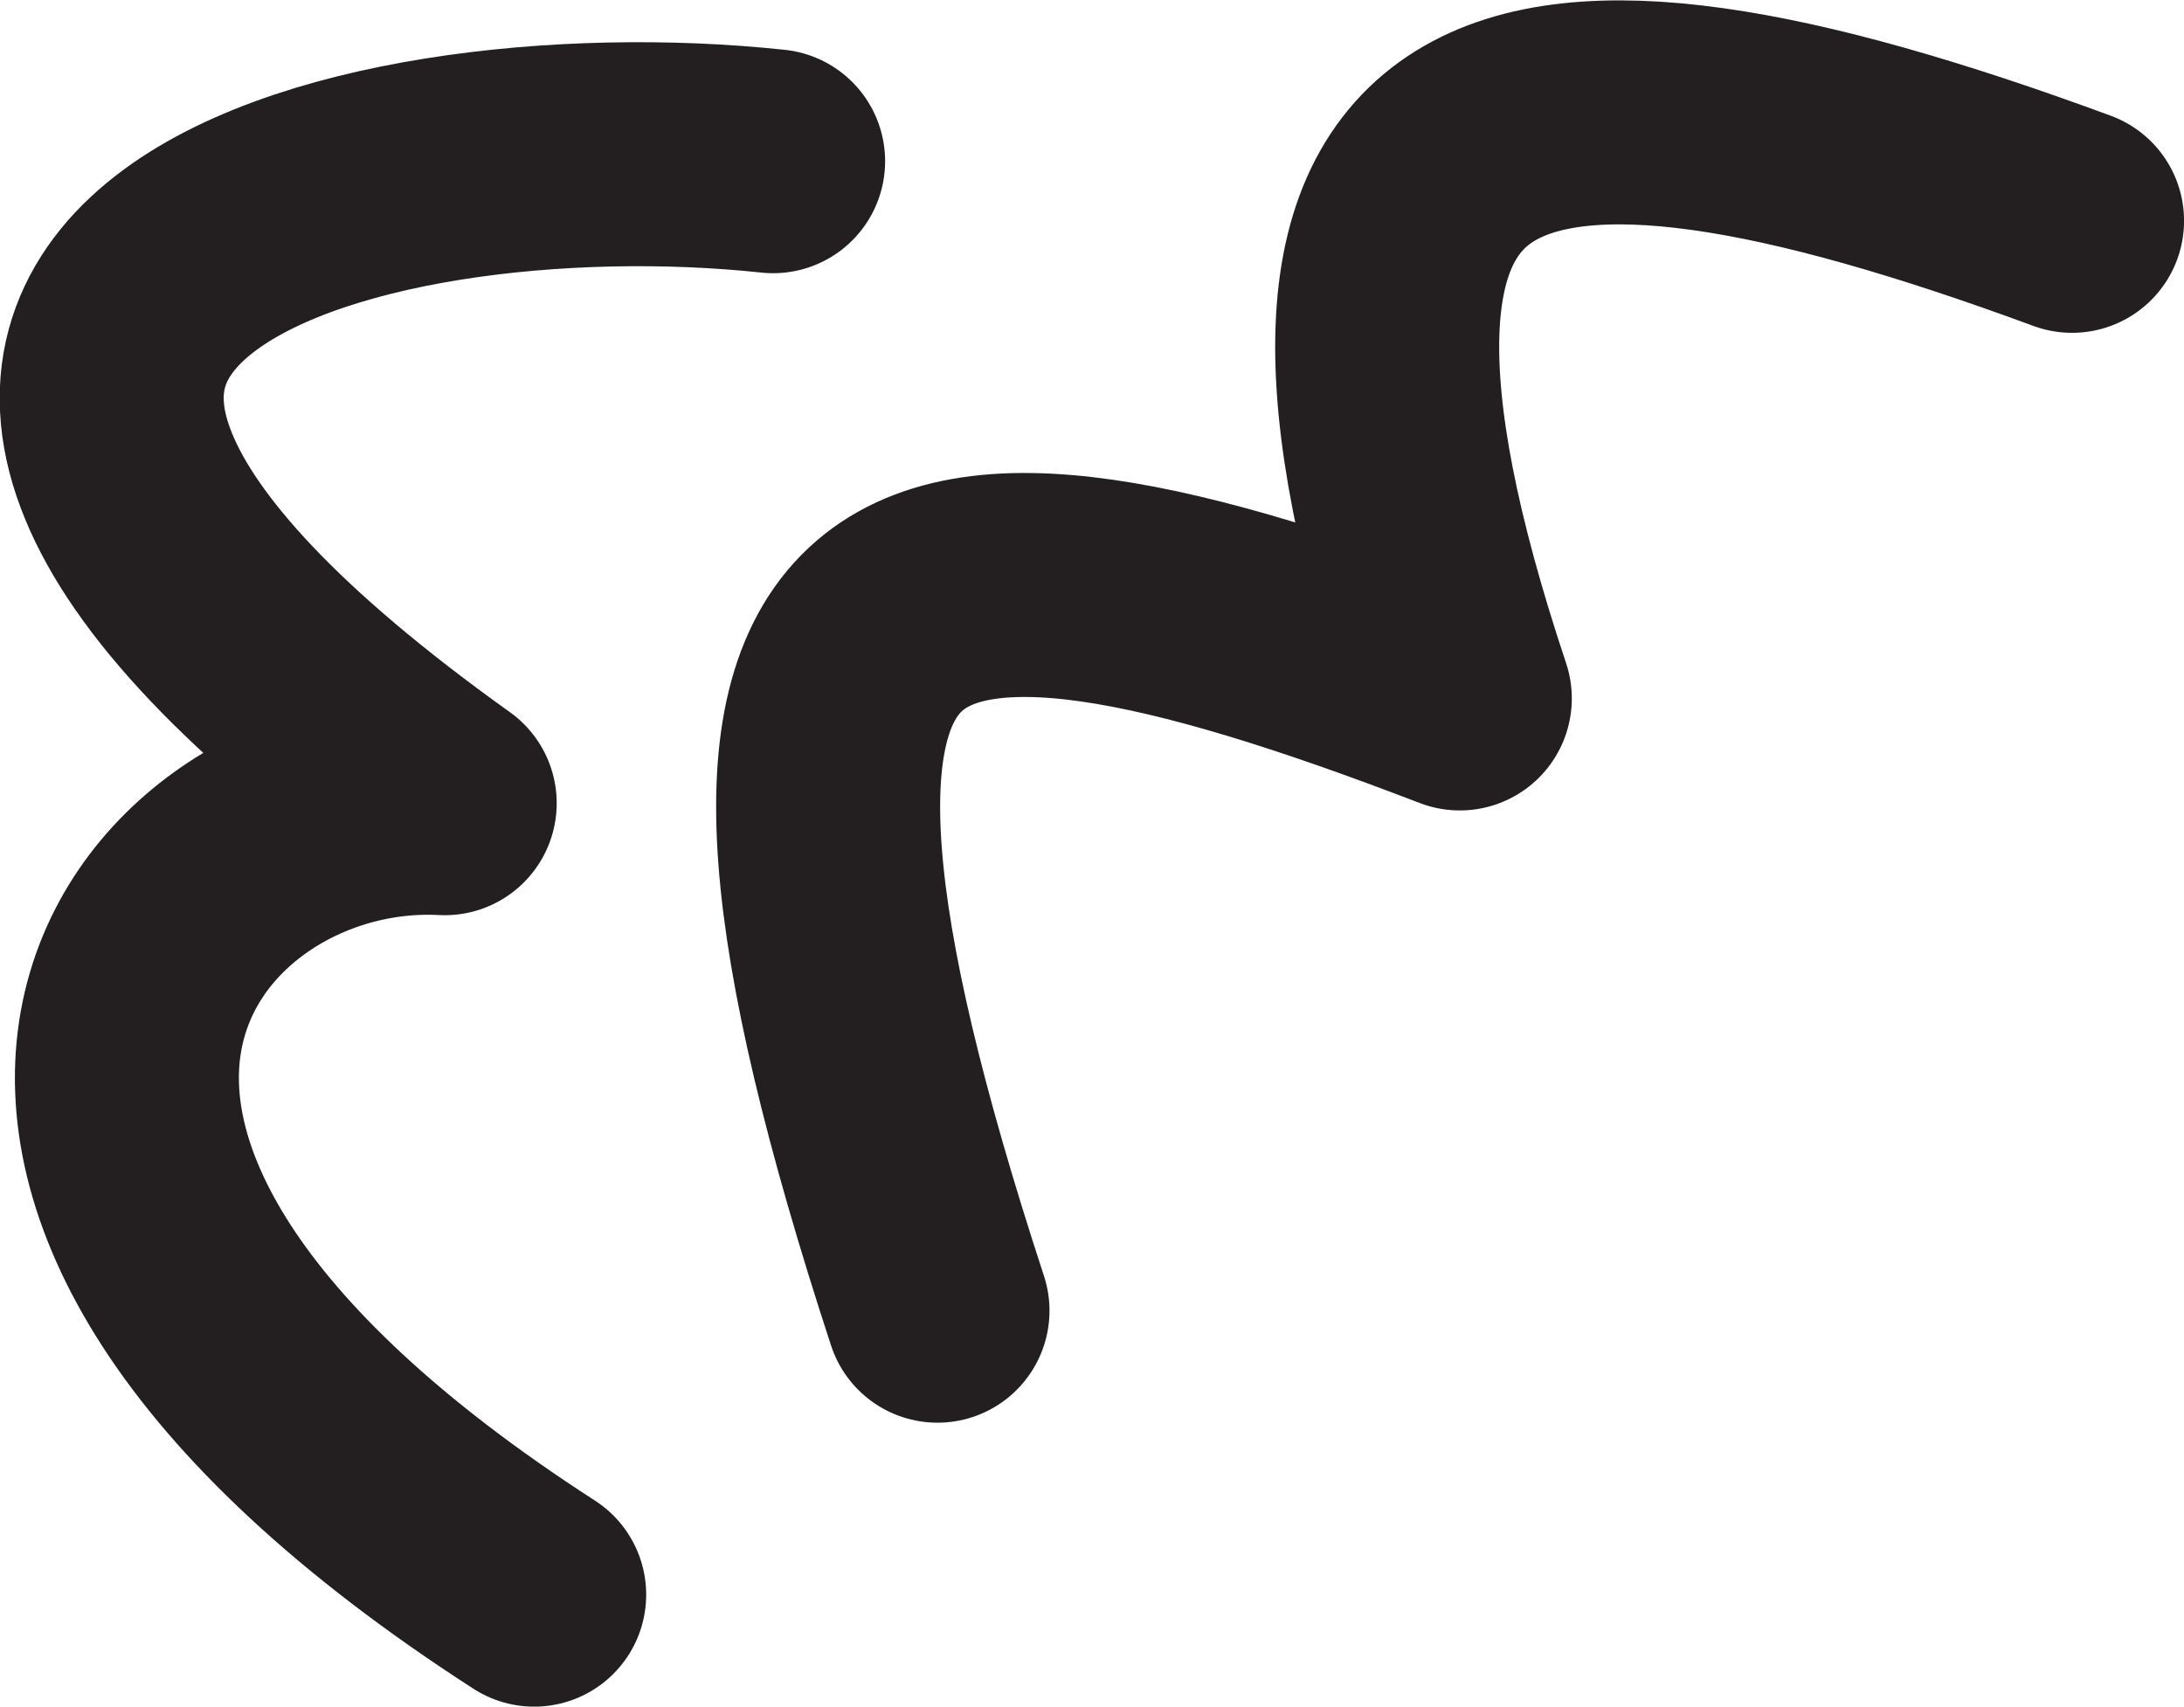 <svg xmlns="http://www.w3.org/2000/svg" width="18.574" height="14.514"><path fill="none" stroke="#231f20" stroke-linecap="round" stroke-linejoin="round" stroke-width="1.905" d="M4.543 13.562c-5.714-3.684-3.175-6.86-.761-6.731-6.223-4.445-.762-5.84 2.793-5.46m1.398 9.776c-2.16-6.601-.508-7.109 4.442-5.207-1.778-5.332.382-5.84 5.207-4.062"/></svg>
